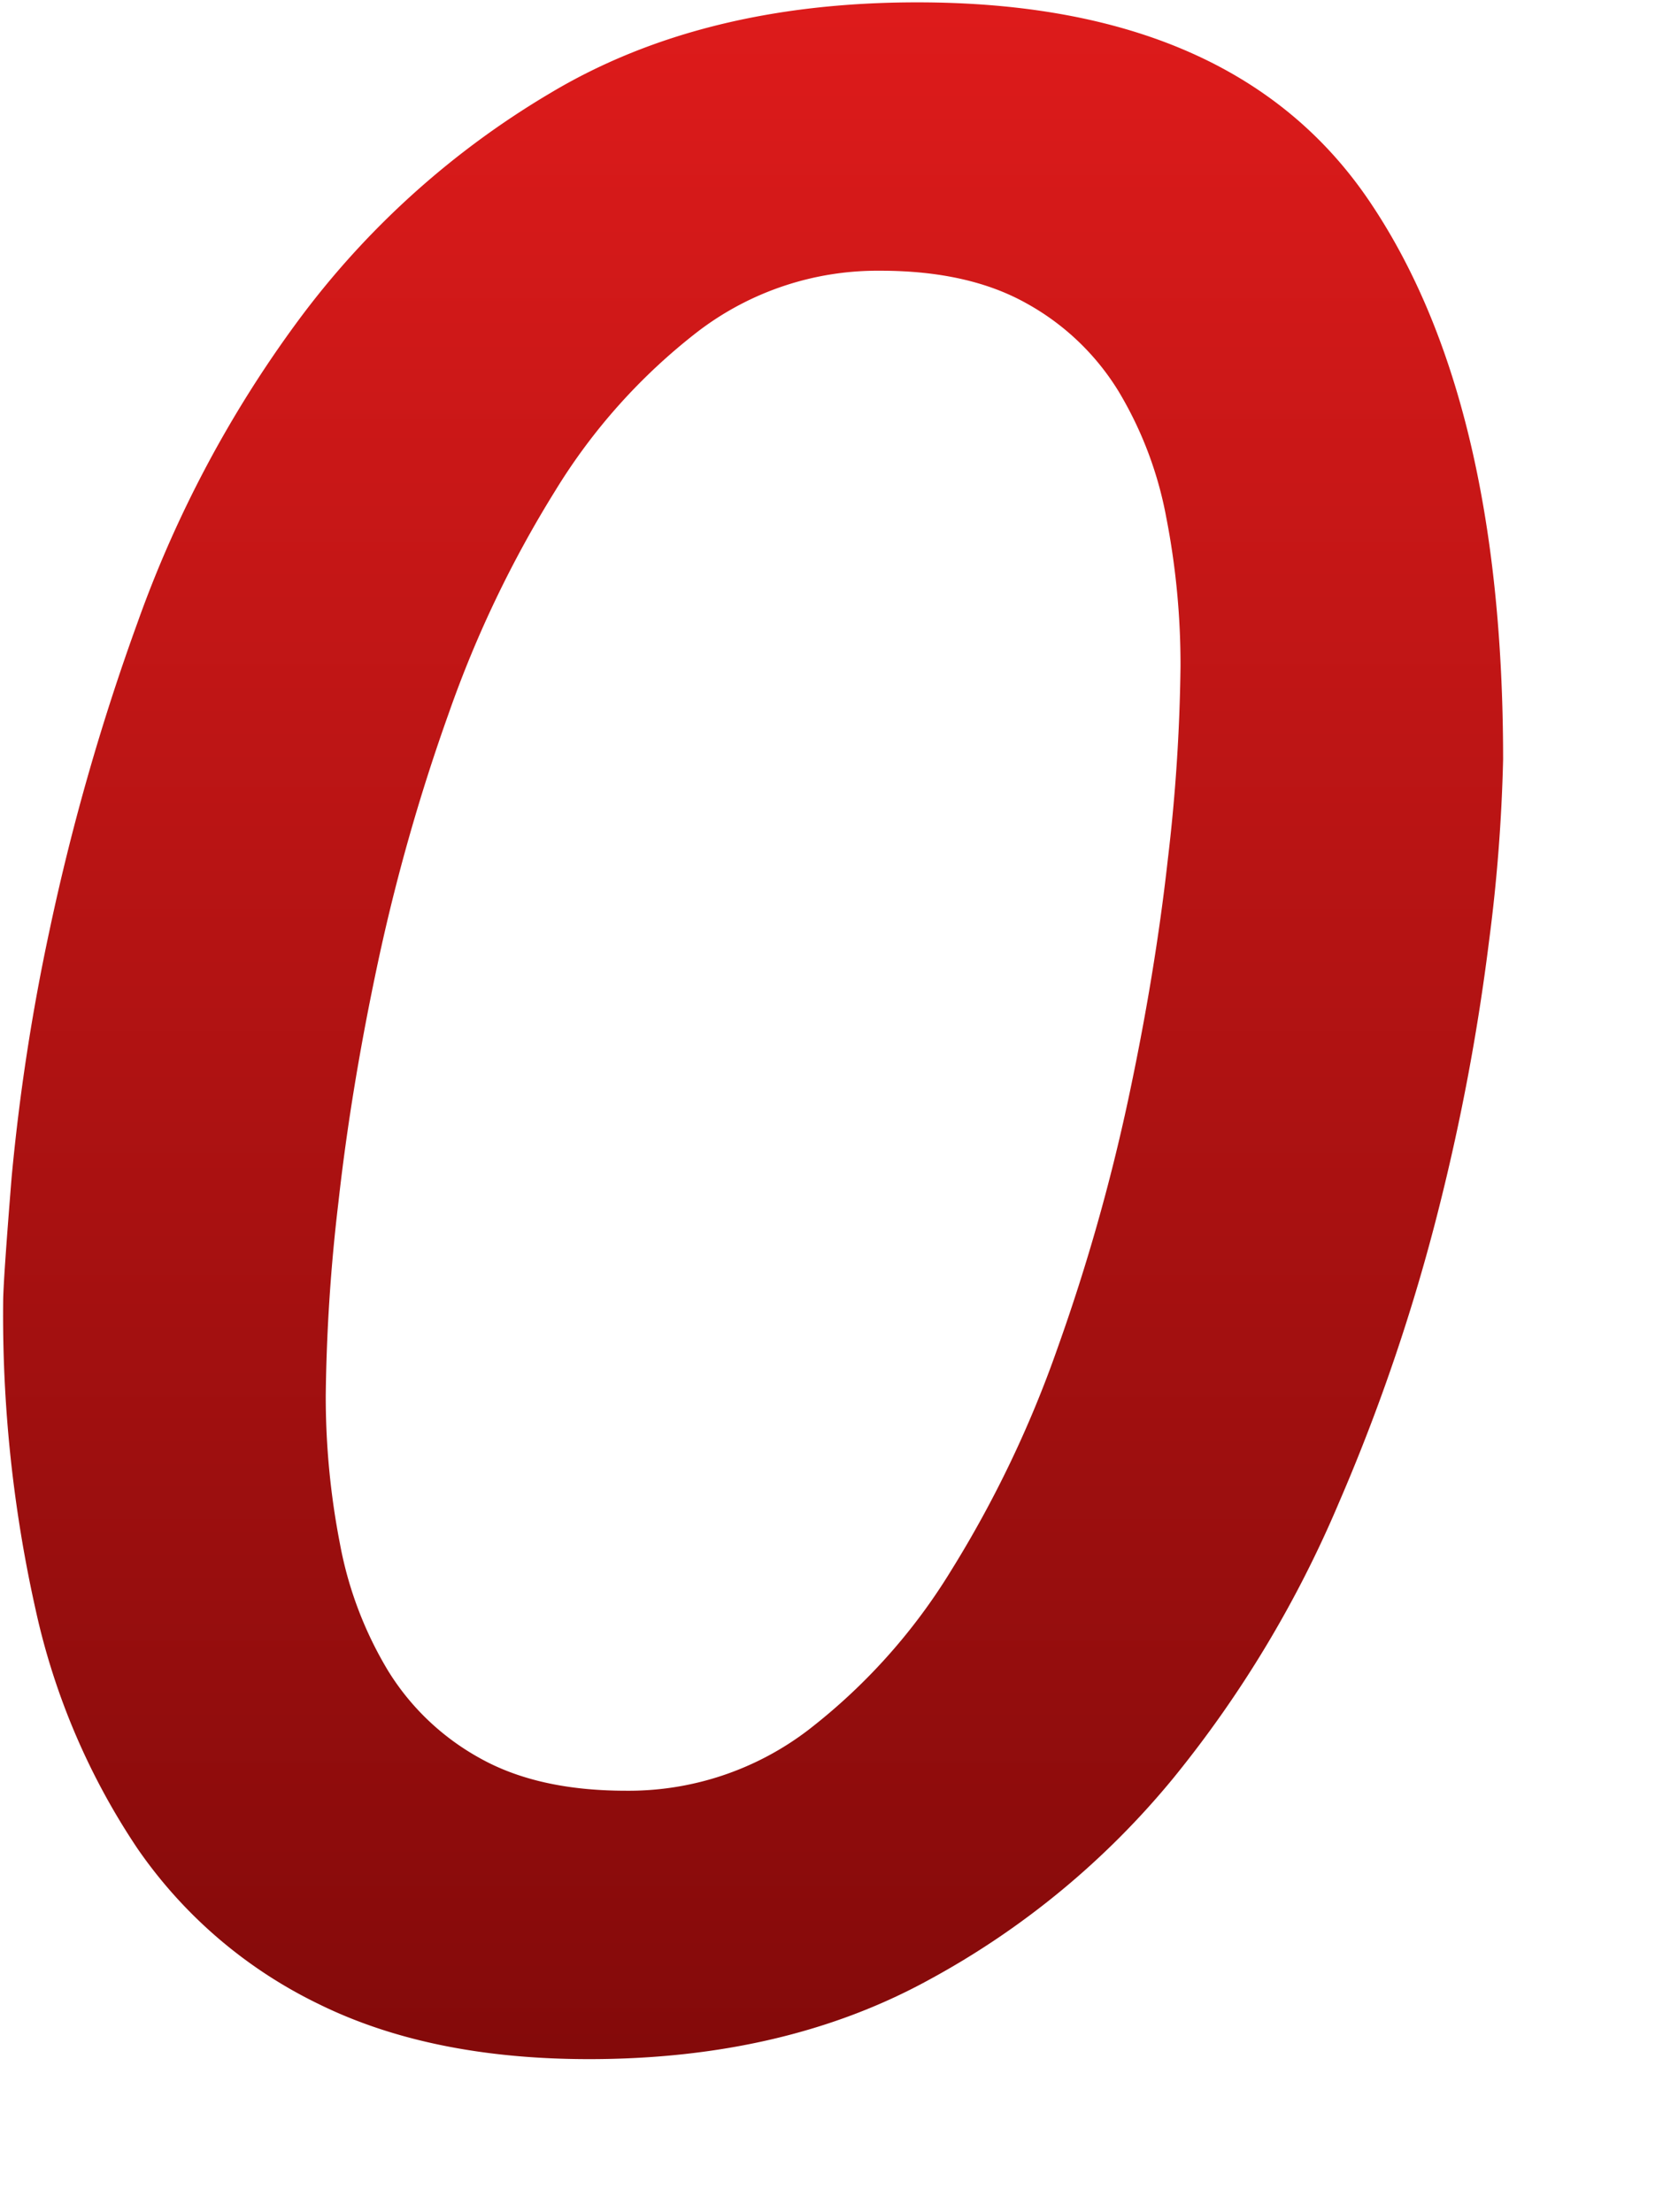 <svg xmlns="http://www.w3.org/2000/svg" xmlns:xlink="http://www.w3.org/1999/xlink" width="197" height="262" viewBox="0 0 197 262">
  <defs>
    <filter id="パス_951" x="-5.32" y="-8.344" width="211.69" height="277.623" filterUnits="userSpaceOnUse">
      <feOffset dx="3" dy="3" input="SourceAlpha"/>
      <feGaussianBlur stdDeviation="4" result="blur"/>
      <feFlood flood-color="#333" flood-opacity="0.161"/>
      <feComposite operator="in" in2="blur"/>
      <feComposite in="SourceGraphic"/>
    </filter>
    <linearGradient id="linear-gradient" x1="0.5" x2="0.5" y2="1" gradientUnits="objectBoundingBox">
      <stop offset="0" stop-color="#de1b1b"/>
      <stop offset="1" stop-color="#830a0a"/>
    </linearGradient>
    <clipPath id="clip-mv_num_img">
      <rect width="197" height="262"/>
    </clipPath>
  </defs>
  <g id="mv_num_img" clip-path="url(#clip-mv_num_img)">
    <g id="グループ_185" data-name="グループ 185" transform="translate(-2053.693 -2915.154)">
      <g transform="matrix(1, 0, 0, 1, 2053.69, 2915.15)" filter="url(#パス_951)">
        <path id="パス_951-2" data-name="パス 951" d="M3.685-85.252q0-2.343,1.006-14.724a248.714,248.714,0,0,1,4.526-29.449A271.628,271.628,0,0,1,19.61-165.735a138.24,138.24,0,0,1,18.942-35.64,101.274,101.274,0,0,1,30.006-27.106Q86.5-239.19,111.975-239.19q37.55,0,53.475,23.425t15.925,66.26A200.379,200.379,0,0,1,179.7-127.92a259.793,259.793,0,0,1-5.867,31.289,228.663,228.663,0,0,1-11.9,35.138,134.8,134.8,0,0,1-19.613,32.628,97.614,97.614,0,0,1-29,23.927q-17.1,9.37-40.232,9.37-18.775,0-32.018-6.526A55.367,55.367,0,0,1,19.61-20.5,82.34,82.34,0,0,1,7.541-48.776,159.582,159.582,0,0,1,3.685-85.252Zm139.47-75.3a90.941,90.941,0,0,0-1.676-17.569,44.93,44.93,0,0,0-5.7-15.059,29.476,29.476,0,0,0-10.9-10.374q-6.873-3.848-17.266-3.848A35.029,35.029,0,0,0,85.992-200.2,69.937,69.937,0,0,0,69.061-181.3a133.086,133.086,0,0,0-12.572,26.27,231.574,231.574,0,0,0-8.382,29.449q-3.185,14.892-4.694,28.445a212.711,212.711,0,0,0-1.509,22.923A90.941,90.941,0,0,0,43.581-56.64a44.93,44.93,0,0,0,5.7,15.059,29.476,29.476,0,0,0,10.9,10.374q6.873,3.848,17.266,3.848a35.029,35.029,0,0,0,21.625-7.195A69.937,69.937,0,0,0,116-53.461a133.087,133.087,0,0,0,12.572-26.27,231.575,231.575,0,0,0,8.382-29.449q3.185-14.892,4.694-28.445A212.713,212.713,0,0,0,143.155-160.548Z" transform="translate(5 244.85)" fill="#fff" stroke="#fff" stroke-width="10"/>
      </g>
      <path id="パス_950" data-name="パス 950" d="M37.377,237.284A55.37,55.37,0,0,1,15.92,218.879,82.348,82.348,0,0,1,3.851,190.6,159.564,159.564,0,0,1,0,154.125Q0,151.782,1,139.4a248.926,248.926,0,0,1,4.526-29.449A271.732,271.732,0,0,1,15.92,73.641,138.222,138.222,0,0,1,34.863,38,101.252,101.252,0,0,1,64.869,10.9Q82.8.187,108.285.186q37.55,0,53.475,23.426t15.925,66.26a200.311,200.311,0,0,1-1.676,21.584,259.786,259.786,0,0,1-5.867,31.29,228.6,228.6,0,0,1-11.9,35.138,134.758,134.758,0,0,1-19.613,32.628,97.6,97.6,0,0,1-29,23.927q-17.1,9.37-40.231,9.37Q50.619,243.809,37.377,237.284ZM82.3,39.173A69.951,69.951,0,0,0,65.372,58.081,133.087,133.087,0,0,0,52.8,84.35,231.424,231.424,0,0,0,44.418,113.8q-3.184,14.892-4.694,28.445a212.632,212.632,0,0,0-1.509,22.923,90.928,90.928,0,0,0,1.676,17.569,44.938,44.938,0,0,0,5.7,15.059,29.479,29.479,0,0,0,10.9,10.374q6.873,3.848,17.266,3.848a35.025,35.025,0,0,0,21.625-7.2,69.934,69.934,0,0,0,16.931-18.907,133.07,133.07,0,0,0,12.572-26.27,231.556,231.556,0,0,0,8.382-29.448q3.184-14.892,4.694-28.445a212.633,212.633,0,0,0,1.509-22.923,90.927,90.927,0,0,0-1.676-17.569,44.93,44.93,0,0,0-5.7-15.059,29.479,29.479,0,0,0-10.9-10.374q-6.873-3.849-17.267-3.848A35.029,35.029,0,0,0,82.3,39.173Z" transform="translate(2054.067 2915.247)" fill="url(#linear-gradient)"/>
    </g>
  </g>
</svg>
